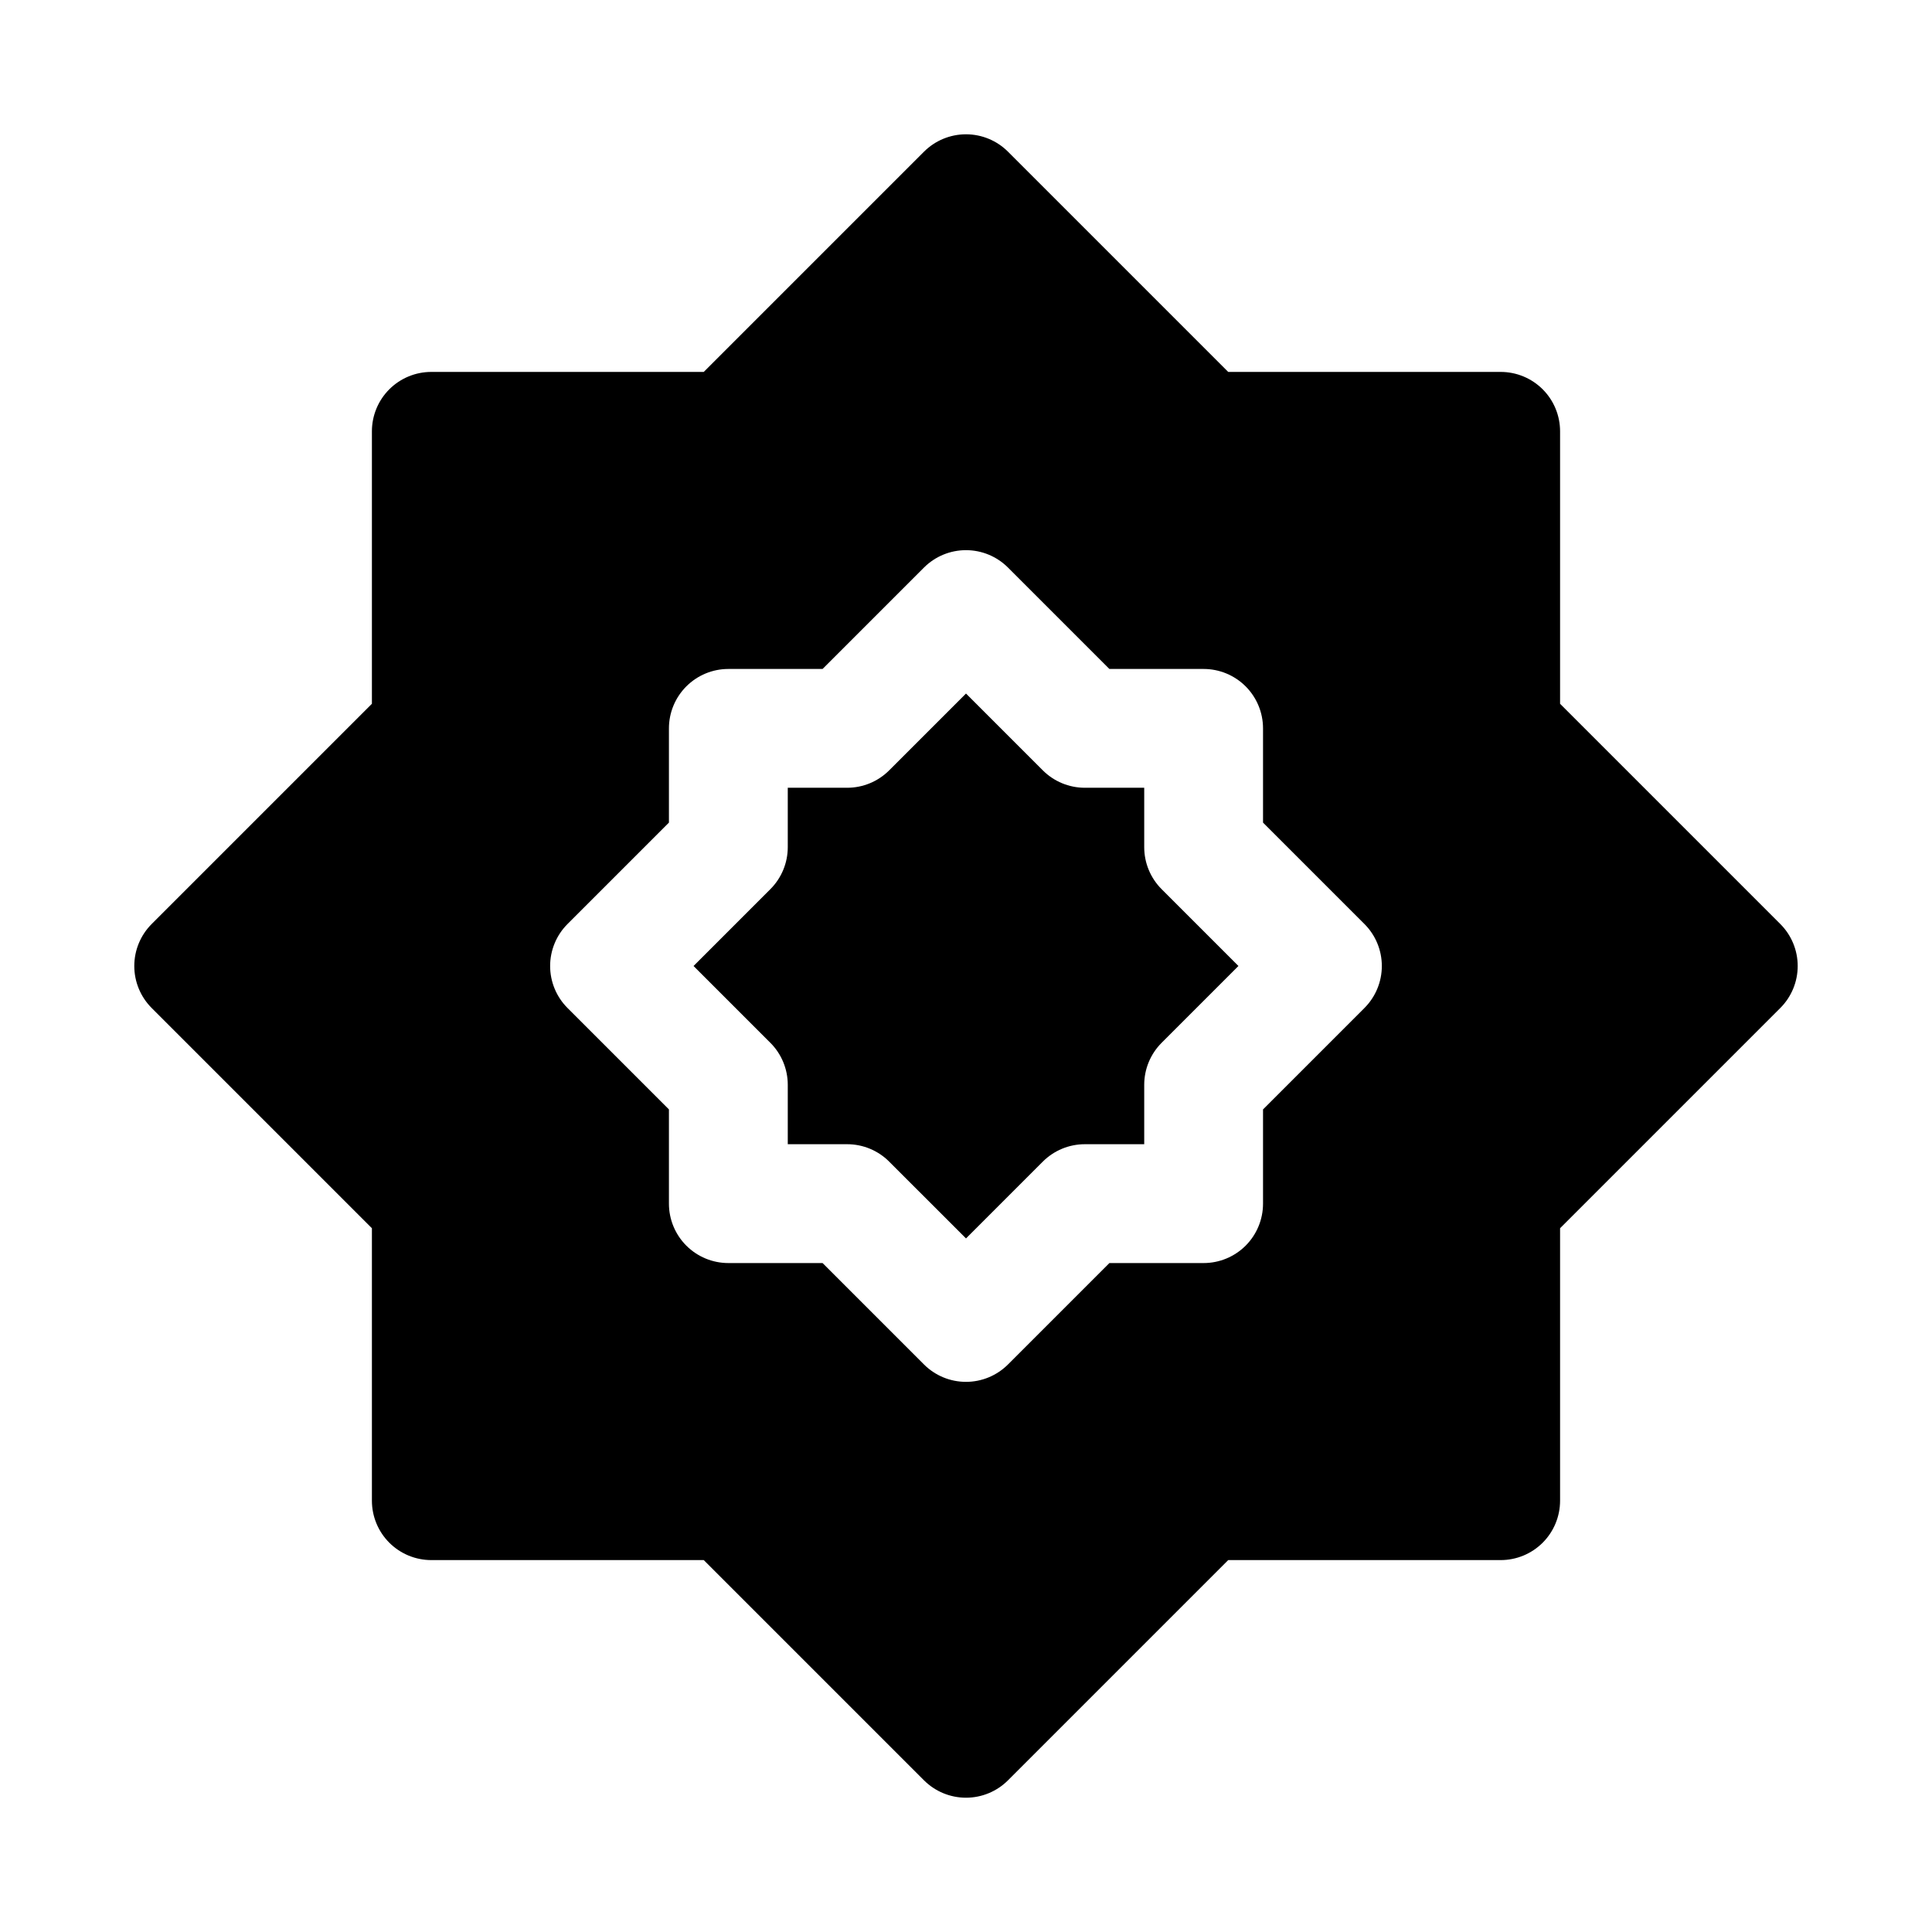 <?xml version="1.0" encoding="UTF-8"?>
<!-- Uploaded to: ICON Repo, www.iconrepo.com, Generator: ICON Repo Mixer Tools -->
<svg fill="#000000" width="800px" height="800px" version="1.1" viewBox="144 144 512 512" xmlns="http://www.w3.org/2000/svg">
 <g>
  <path d="m447.23 368.51v-15.746h-15.742c-4.176 0-8.18-1.66-11.133-4.613l-20.355-20.355-20.355 20.355h-0.004c-2.949 2.953-6.953 4.613-11.129 4.613h-15.746v15.746c0 4.176-1.66 8.18-4.613 11.129l-20.355 20.359 20.355 20.355c2.953 2.953 4.613 6.957 4.613 11.133v15.742h15.746c4.176 0 8.18 1.66 11.129 4.613l20.359 20.355 20.355-20.355c2.953-2.953 6.957-4.613 11.133-4.613h15.742v-15.742c0-4.176 1.66-8.18 4.613-11.133l20.355-20.355-20.355-20.355v-0.004c-2.953-2.949-4.613-6.953-4.613-11.129z"/>
  <path d="m615.8 388.87-58.363-58.363v-72.203c0-4.176-1.656-8.18-4.609-11.133s-6.957-4.609-11.133-4.609h-72.203l-58.363-58.363c-2.953-2.953-6.957-4.609-11.129-4.609-4.176 0-8.18 1.656-11.133 4.609l-58.363 58.363h-72.203c-4.176 0-8.18 1.656-11.133 4.609s-4.609 6.957-4.609 11.133v72.203l-58.363 58.363c-2.953 2.953-4.609 6.957-4.609 11.133 0 4.172 1.656 8.176 4.609 11.129l58.363 58.363v72.203c0 4.176 1.656 8.18 4.609 11.133s6.957 4.609 11.133 4.609h72.203l58.363 58.363c2.953 2.953 6.957 4.609 11.133 4.609 4.172 0 8.176-1.656 11.129-4.609l58.363-58.363h72.203c4.176 0 8.18-1.656 11.133-4.609s4.609-6.957 4.609-11.133v-72.203l58.363-58.363c2.953-2.953 4.609-6.957 4.609-11.129 0-4.176-1.656-8.18-4.609-11.133zm-110.21 22.262-26.875 26.875v24.973c0 4.172-1.66 8.18-4.609 11.133-2.953 2.949-6.961 4.609-11.133 4.609h-24.973l-26.875 26.875c-2.953 2.953-6.957 4.609-11.129 4.609-4.176 0-8.18-1.656-11.133-4.609l-26.875-26.875h-24.969c-4.176 0-8.18-1.66-11.133-4.609-2.953-2.953-4.613-6.961-4.613-11.133v-24.973l-26.875-26.875c-2.949-2.953-4.609-6.957-4.609-11.129 0-4.176 1.66-8.18 4.609-11.133l26.875-26.875v-24.969c0-4.176 1.66-8.18 4.613-11.133s6.957-4.613 11.133-4.613h24.969l26.875-26.875c2.953-2.949 6.957-4.609 11.133-4.609 4.172 0 8.176 1.66 11.129 4.609l26.875 26.875h24.973c4.172 0 8.18 1.66 11.133 4.613 2.949 2.953 4.609 6.957 4.609 11.133v24.969l26.875 26.875c2.953 2.953 4.609 6.957 4.609 11.133 0 4.172-1.656 8.176-4.609 11.129z"/>
 </g>
</svg>